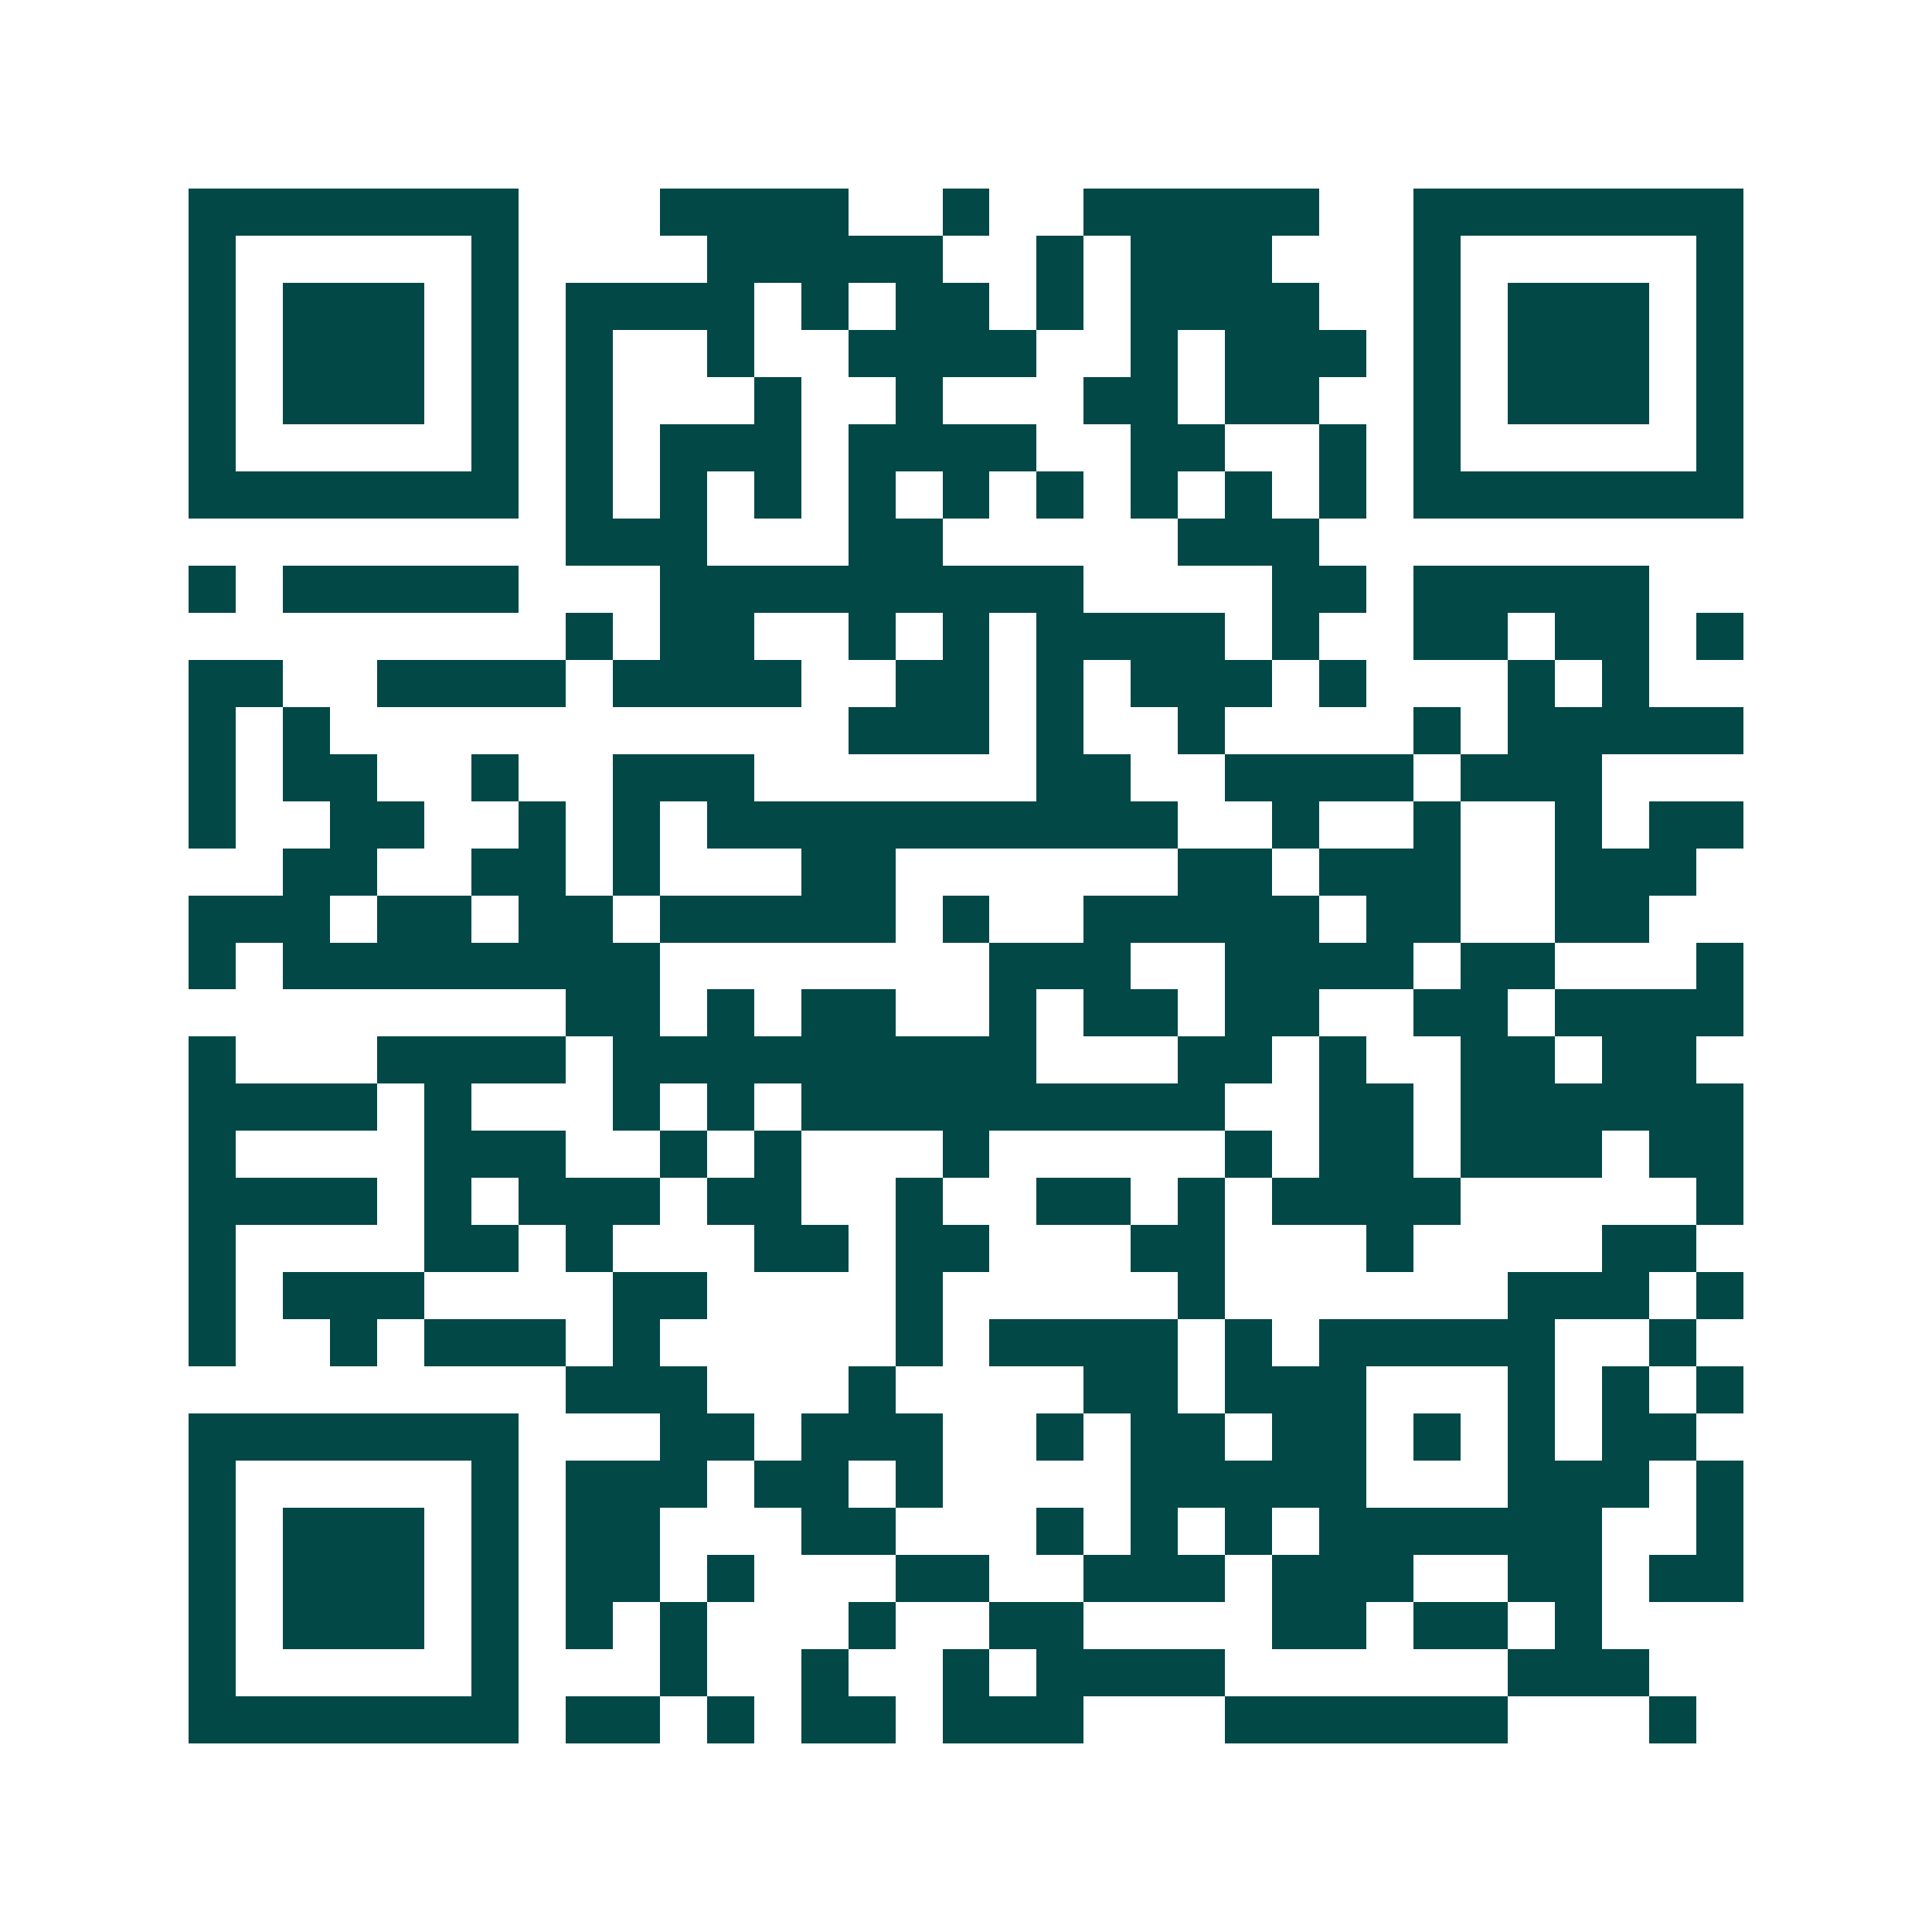 <svg xmlns="http://www.w3.org/2000/svg" width="200" height="200" viewBox="0 0 41 41" shape-rendering="crispEdges"><path fill="#ffffff" d="M0 0h41v41H0z"/><path stroke="#014847" d="M4 4.5h7m3 0h4m2 0h1m2 0h5m2 0h7M4 5.5h1m5 0h1m4 0h5m2 0h1m1 0h3m3 0h1m5 0h1M4 6.5h1m1 0h3m1 0h1m1 0h4m1 0h1m1 0h2m1 0h1m1 0h4m2 0h1m1 0h3m1 0h1M4 7.5h1m1 0h3m1 0h1m1 0h1m2 0h1m2 0h4m2 0h1m1 0h3m1 0h1m1 0h3m1 0h1M4 8.5h1m1 0h3m1 0h1m1 0h1m3 0h1m2 0h1m3 0h2m1 0h2m2 0h1m1 0h3m1 0h1M4 9.5h1m5 0h1m1 0h1m1 0h3m1 0h4m2 0h2m2 0h1m1 0h1m5 0h1M4 10.5h7m1 0h1m1 0h1m1 0h1m1 0h1m1 0h1m1 0h1m1 0h1m1 0h1m1 0h1m1 0h7M12 11.5h3m3 0h2m5 0h3M4 12.5h1m1 0h5m3 0h9m4 0h2m1 0h5M12 13.5h1m1 0h2m2 0h1m1 0h1m1 0h4m1 0h1m2 0h2m1 0h2m1 0h1M4 14.5h2m2 0h4m1 0h4m2 0h2m1 0h1m1 0h3m1 0h1m3 0h1m1 0h1M4 15.5h1m1 0h1m11 0h3m1 0h1m2 0h1m4 0h1m1 0h5M4 16.5h1m1 0h2m2 0h1m2 0h3m6 0h2m2 0h4m1 0h3M4 17.5h1m2 0h2m2 0h1m1 0h1m1 0h10m2 0h1m2 0h1m2 0h1m1 0h2M6 18.5h2m2 0h2m1 0h1m3 0h2m6 0h2m1 0h3m2 0h3M4 19.5h3m1 0h2m1 0h2m1 0h5m1 0h1m2 0h5m1 0h2m2 0h2M4 20.5h1m1 0h8m7 0h3m2 0h4m1 0h2m3 0h1M12 21.5h2m1 0h1m1 0h2m2 0h1m1 0h2m1 0h2m2 0h2m1 0h4M4 22.5h1m3 0h4m1 0h9m3 0h2m1 0h1m2 0h2m1 0h2M4 23.5h4m1 0h1m3 0h1m1 0h1m1 0h9m2 0h2m1 0h6M4 24.5h1m4 0h3m2 0h1m1 0h1m3 0h1m5 0h1m1 0h2m1 0h3m1 0h2M4 25.5h4m1 0h1m1 0h3m1 0h2m2 0h1m2 0h2m1 0h1m1 0h4m5 0h1M4 26.5h1m4 0h2m1 0h1m3 0h2m1 0h2m3 0h2m3 0h1m4 0h2M4 27.5h1m1 0h3m4 0h2m4 0h1m5 0h1m6 0h3m1 0h1M4 28.5h1m2 0h1m1 0h3m1 0h1m5 0h1m1 0h4m1 0h1m1 0h5m2 0h1M12 29.5h3m3 0h1m4 0h2m1 0h3m3 0h1m1 0h1m1 0h1M4 30.5h7m3 0h2m1 0h3m2 0h1m1 0h2m1 0h2m1 0h1m1 0h1m1 0h2M4 31.5h1m5 0h1m1 0h3m1 0h2m1 0h1m4 0h5m3 0h3m1 0h1M4 32.5h1m1 0h3m1 0h1m1 0h2m3 0h2m3 0h1m1 0h1m1 0h1m1 0h6m2 0h1M4 33.5h1m1 0h3m1 0h1m1 0h2m1 0h1m3 0h2m2 0h3m1 0h3m2 0h2m1 0h2M4 34.5h1m1 0h3m1 0h1m1 0h1m1 0h1m3 0h1m2 0h2m4 0h2m1 0h2m1 0h1M4 35.5h1m5 0h1m3 0h1m2 0h1m2 0h1m1 0h4m6 0h3M4 36.5h7m1 0h2m1 0h1m1 0h2m1 0h3m3 0h6m3 0h1"/></svg>
